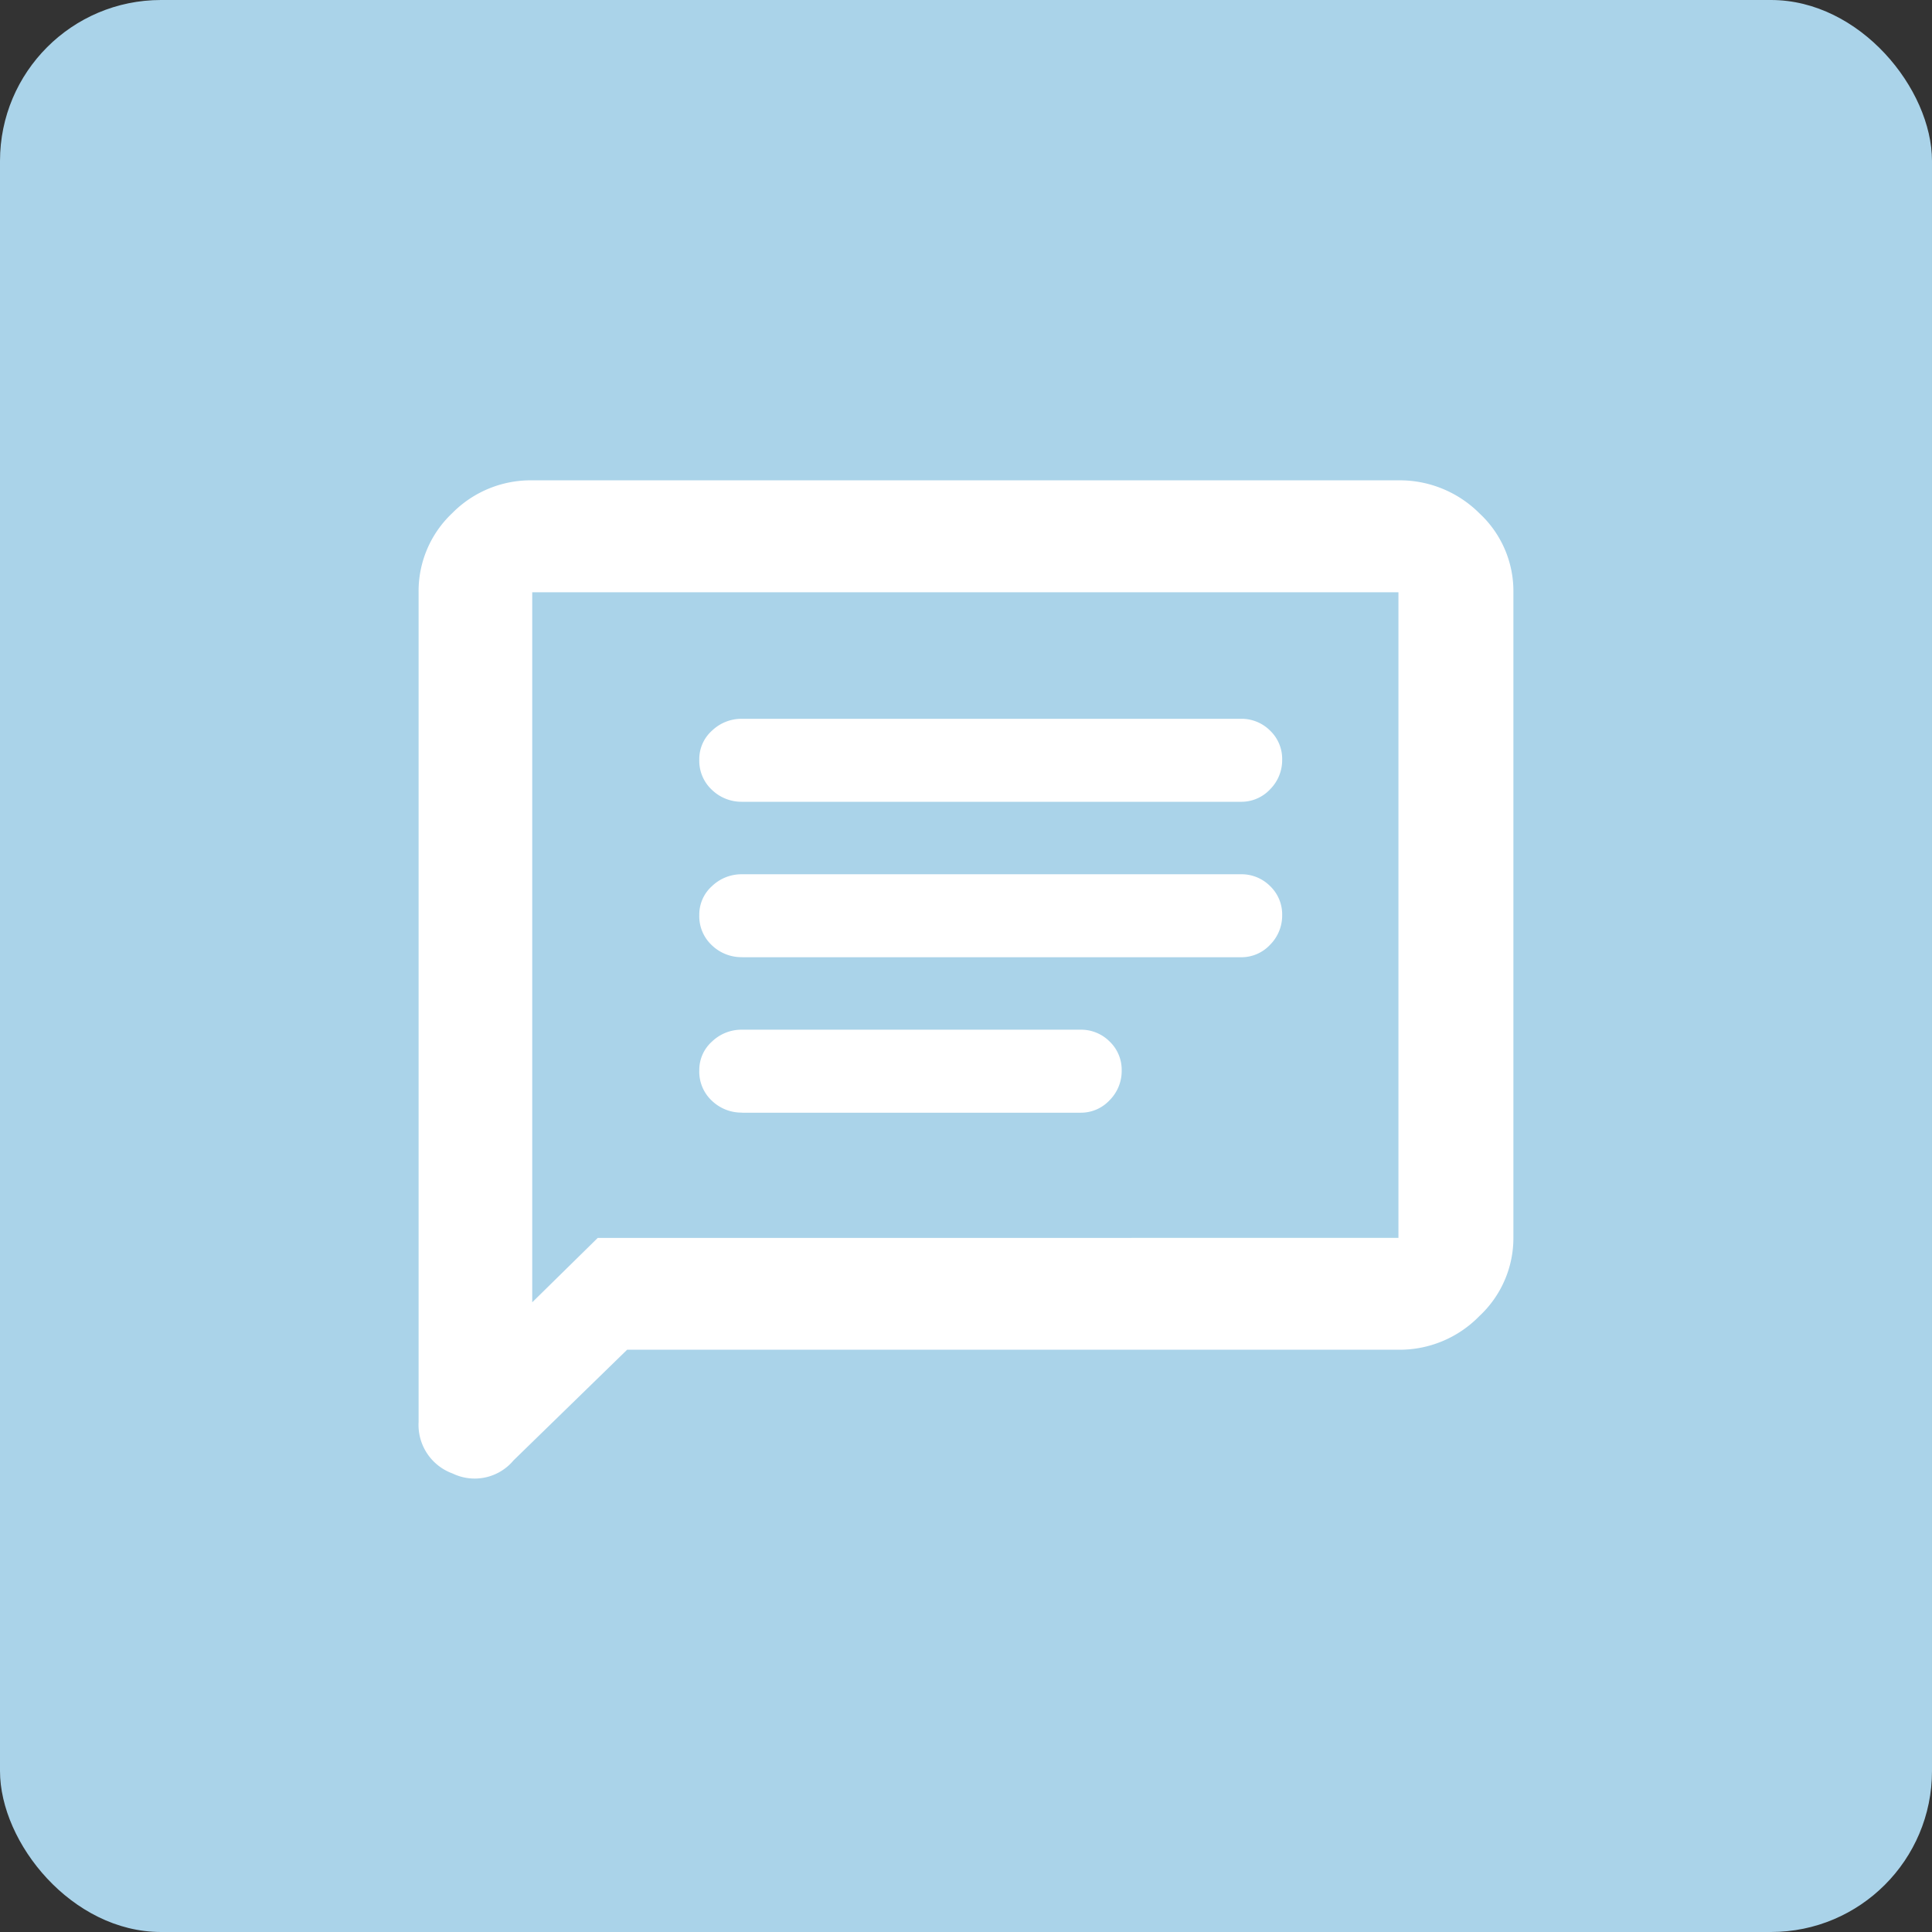 <svg xmlns="http://www.w3.org/2000/svg" width="60" height="60" viewBox="0 0 60 60">
  <rect x="0" y="0" width="60" height="60" fill="#333333" stroke="none"/>
  <g id="Group_2452" data-name="Group 2452" transform="translate(-20 -5323)">
    <g id="Component_19_1" data-name="Component 19 – 1" transform="translate(20 5323)">
      <rect id="Rectangle_2255" data-name="Rectangle 2255" width="60" height="60" rx="5" fill="#aad3e9"/>
    </g>
    <path id="speaker_notes_FILL0_wght600_GRAD-25_opsz40" d="M13.005,12.9H28.489a1.22,1.22,0,0,0,.914-.388,1.284,1.284,0,0,0,.374-.921,1.216,1.216,0,0,0-.374-.9,1.252,1.252,0,0,0-.914-.368H13.005a1.324,1.324,0,0,0-.935.368,1.184,1.184,0,0,0-.395.9,1.23,1.23,0,0,0,.395.941A1.324,1.324,0,0,0,13.005,12.9Zm0,4.828H28.489a1.218,1.218,0,0,0,.914-.389,1.283,1.283,0,0,0,.374-.92,1.216,1.216,0,0,0-.374-.9,1.252,1.252,0,0,0-.914-.368H13.005a1.324,1.324,0,0,0-.935.368,1.184,1.184,0,0,0-.395.9,1.23,1.23,0,0,0,.395.941A1.324,1.324,0,0,0,13.005,17.726Zm0,4.828h10.5a1.218,1.218,0,0,0,.914-.389,1.284,1.284,0,0,0,.374-.921,1.214,1.214,0,0,0-.374-.9,1.252,1.252,0,0,0-.914-.368h-10.5a1.324,1.324,0,0,0-.935.368,1.183,1.183,0,0,0-.395.9,1.231,1.231,0,0,0,.395.942A1.324,1.324,0,0,0,13.005,22.553ZM2.958,32.166V6.394A3.324,3.324,0,0,1,4,3.939,3.424,3.424,0,0,1,6.487,2.917h26.9A3.5,3.5,0,0,1,35.9,3.939a3.293,3.293,0,0,1,1.058,2.455V26.44A3.312,3.312,0,0,1,35.9,28.873a3.457,3.457,0,0,1-2.512,1.044H9.434L5.906,33.354a1.572,1.572,0,0,1-1.889.408,1.605,1.605,0,0,1-1.059-1.6Zm3.529-3.722,2.035-2H33.388V6.394H6.487Zm0-22.051v0Z" transform="translate(30.042 5335)" fill="#fff"/>
  </g>
</svg>
